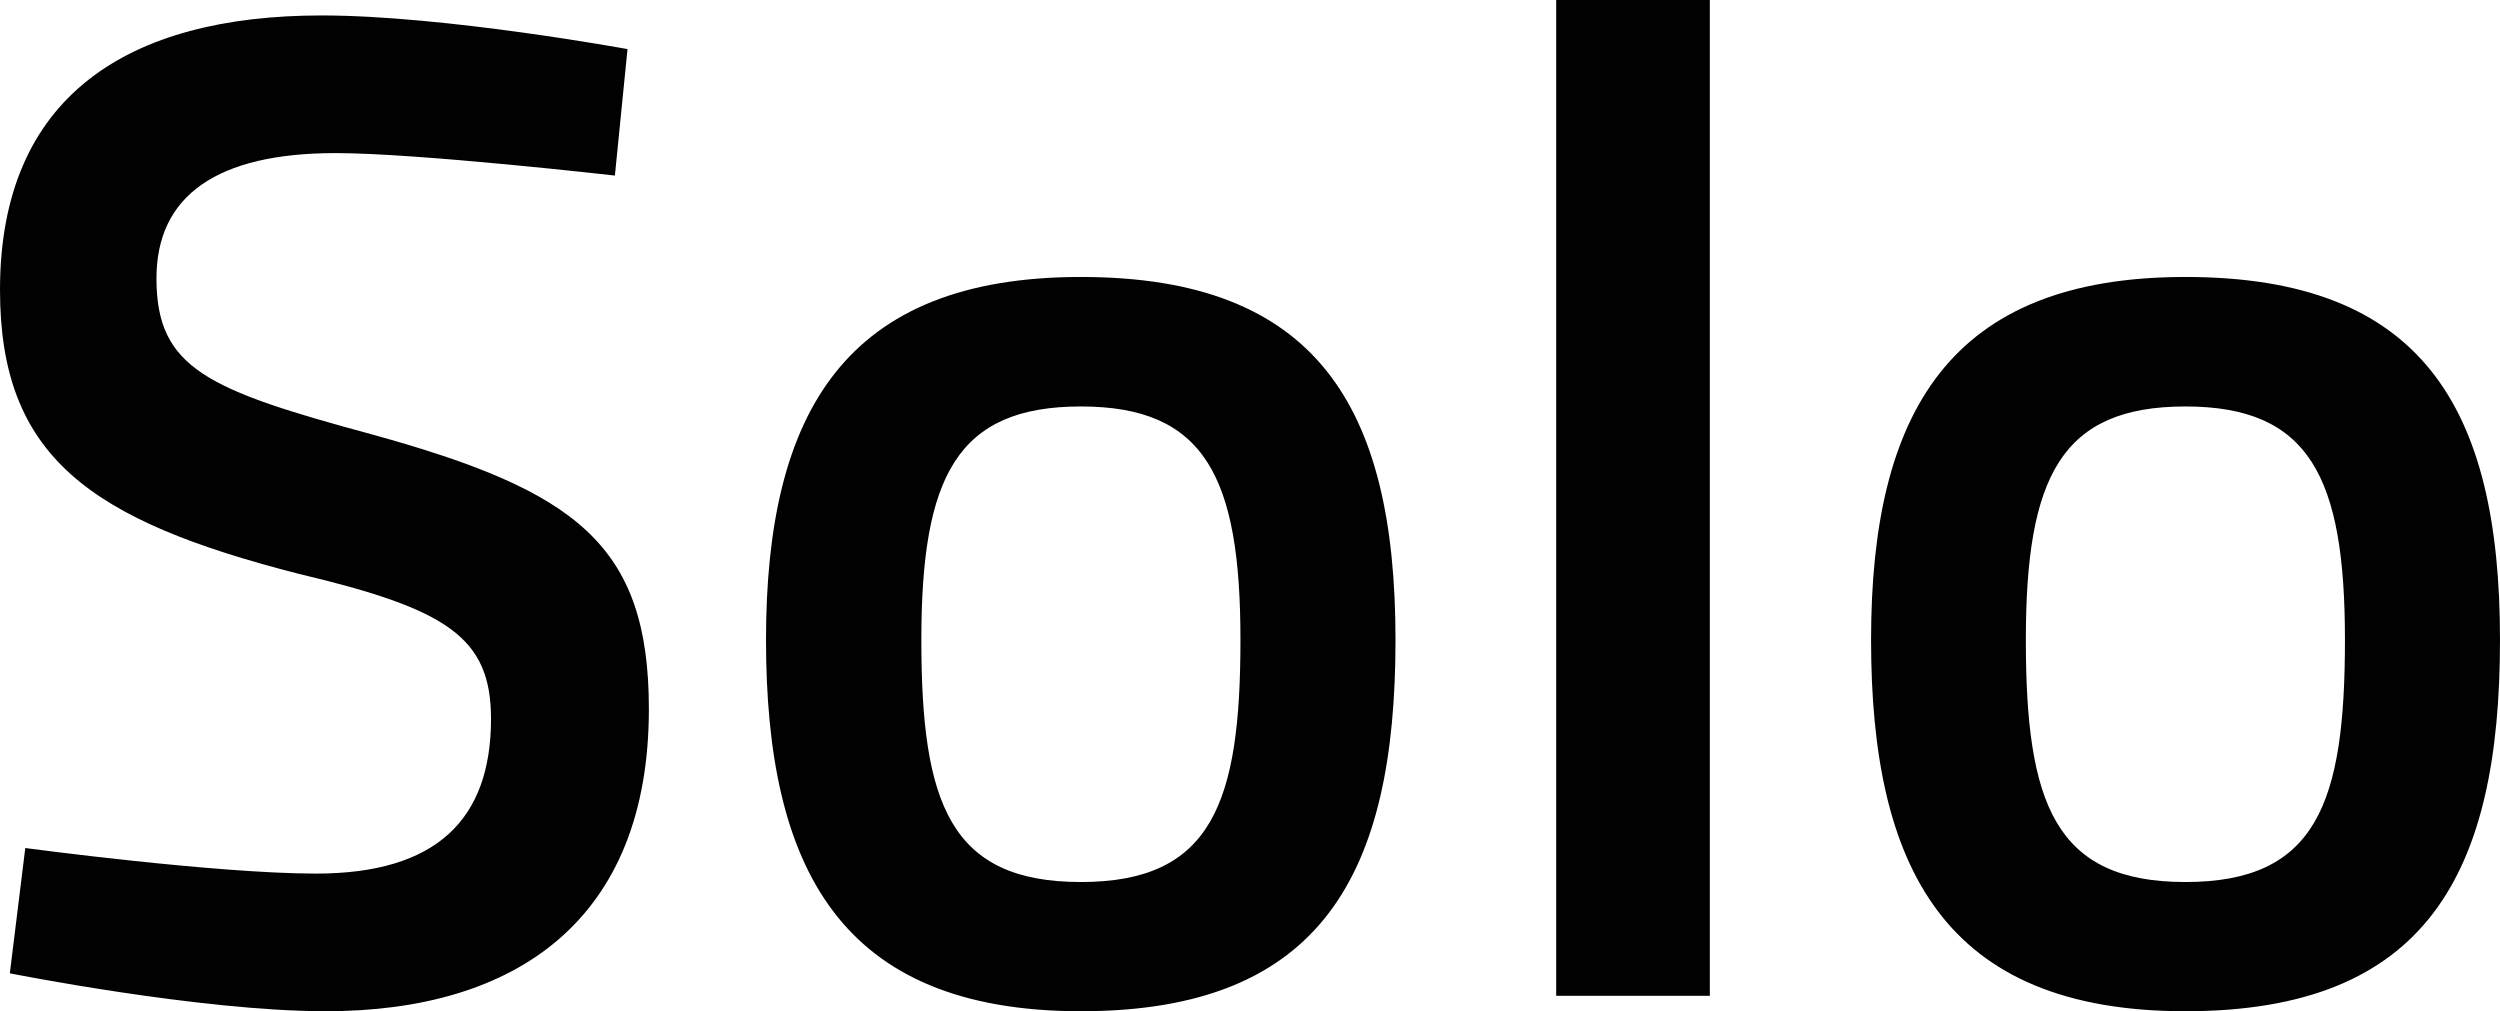 <?xml version="1.0" encoding="UTF-8"?>
<svg id="Layer_1" data-name="Layer 1" xmlns="http://www.w3.org/2000/svg" viewBox="0 0 89 36">
  <defs>
    <style>
      .cls-1 {
        fill: #010101;
      }
    </style>
  </defs>
  <g id="Ativo_1_1" data-name="Ativo 1 1">
    <g id="Camada_1" data-name="Camada 1">
      <path id="Vector" class="cls-1" d="M77.8,31.4c-4.66,0-5.68-2.81-5.68-8.62s1.26-8.31,5.68-8.31,5.68,2.51,5.68,8.31-1,8.62-5.68,8.62ZM77.8,9.86c-8.39,0-11.19,4.81-11.19,12.92s2.6,13.22,11.19,13.22,11.2-4.9,11.2-13.22-2.81-12.92-11.2-12.92ZM55.4,35.45h5.47V0h-5.47v35.45ZM38.48,31.4c-4.67,0-5.68-2.81-5.68-8.62s1.26-8.31,5.68-8.31,5.68,2.51,5.68,8.31-1.01,8.62-5.68,8.62ZM38.48,9.86c-8.39,0-11.21,4.81-11.21,12.92s2.62,13.22,11.21,13.22,11.2-4.9,11.2-13.22-2.82-12.92-11.2-12.92ZM22.35,1.75S15.82.55,11.45.55C4.57.55,0,3.41,0,10.32c0,5.96,3.22,8.21,10.64,10.11,5.27,1.25,6.84,2.25,6.84,5.16,0,3.6-1.96,5.51-6.23,5.51-3.56,0-10.35-.91-10.35-.91l-.55,4.46s6.78,1.35,11.25,1.35c6.78,0,11.5-3.25,11.5-10.76,0-5.87-2.61-7.77-9.84-9.77-5.87-1.59-7.69-2.35-7.69-5.56,0-2.95,2.16-4.46,6.38-4.46,2.91,0,9.94.8,9.94.8l.45-4.51h0Z"/>
    </g>
  </g>
</svg>